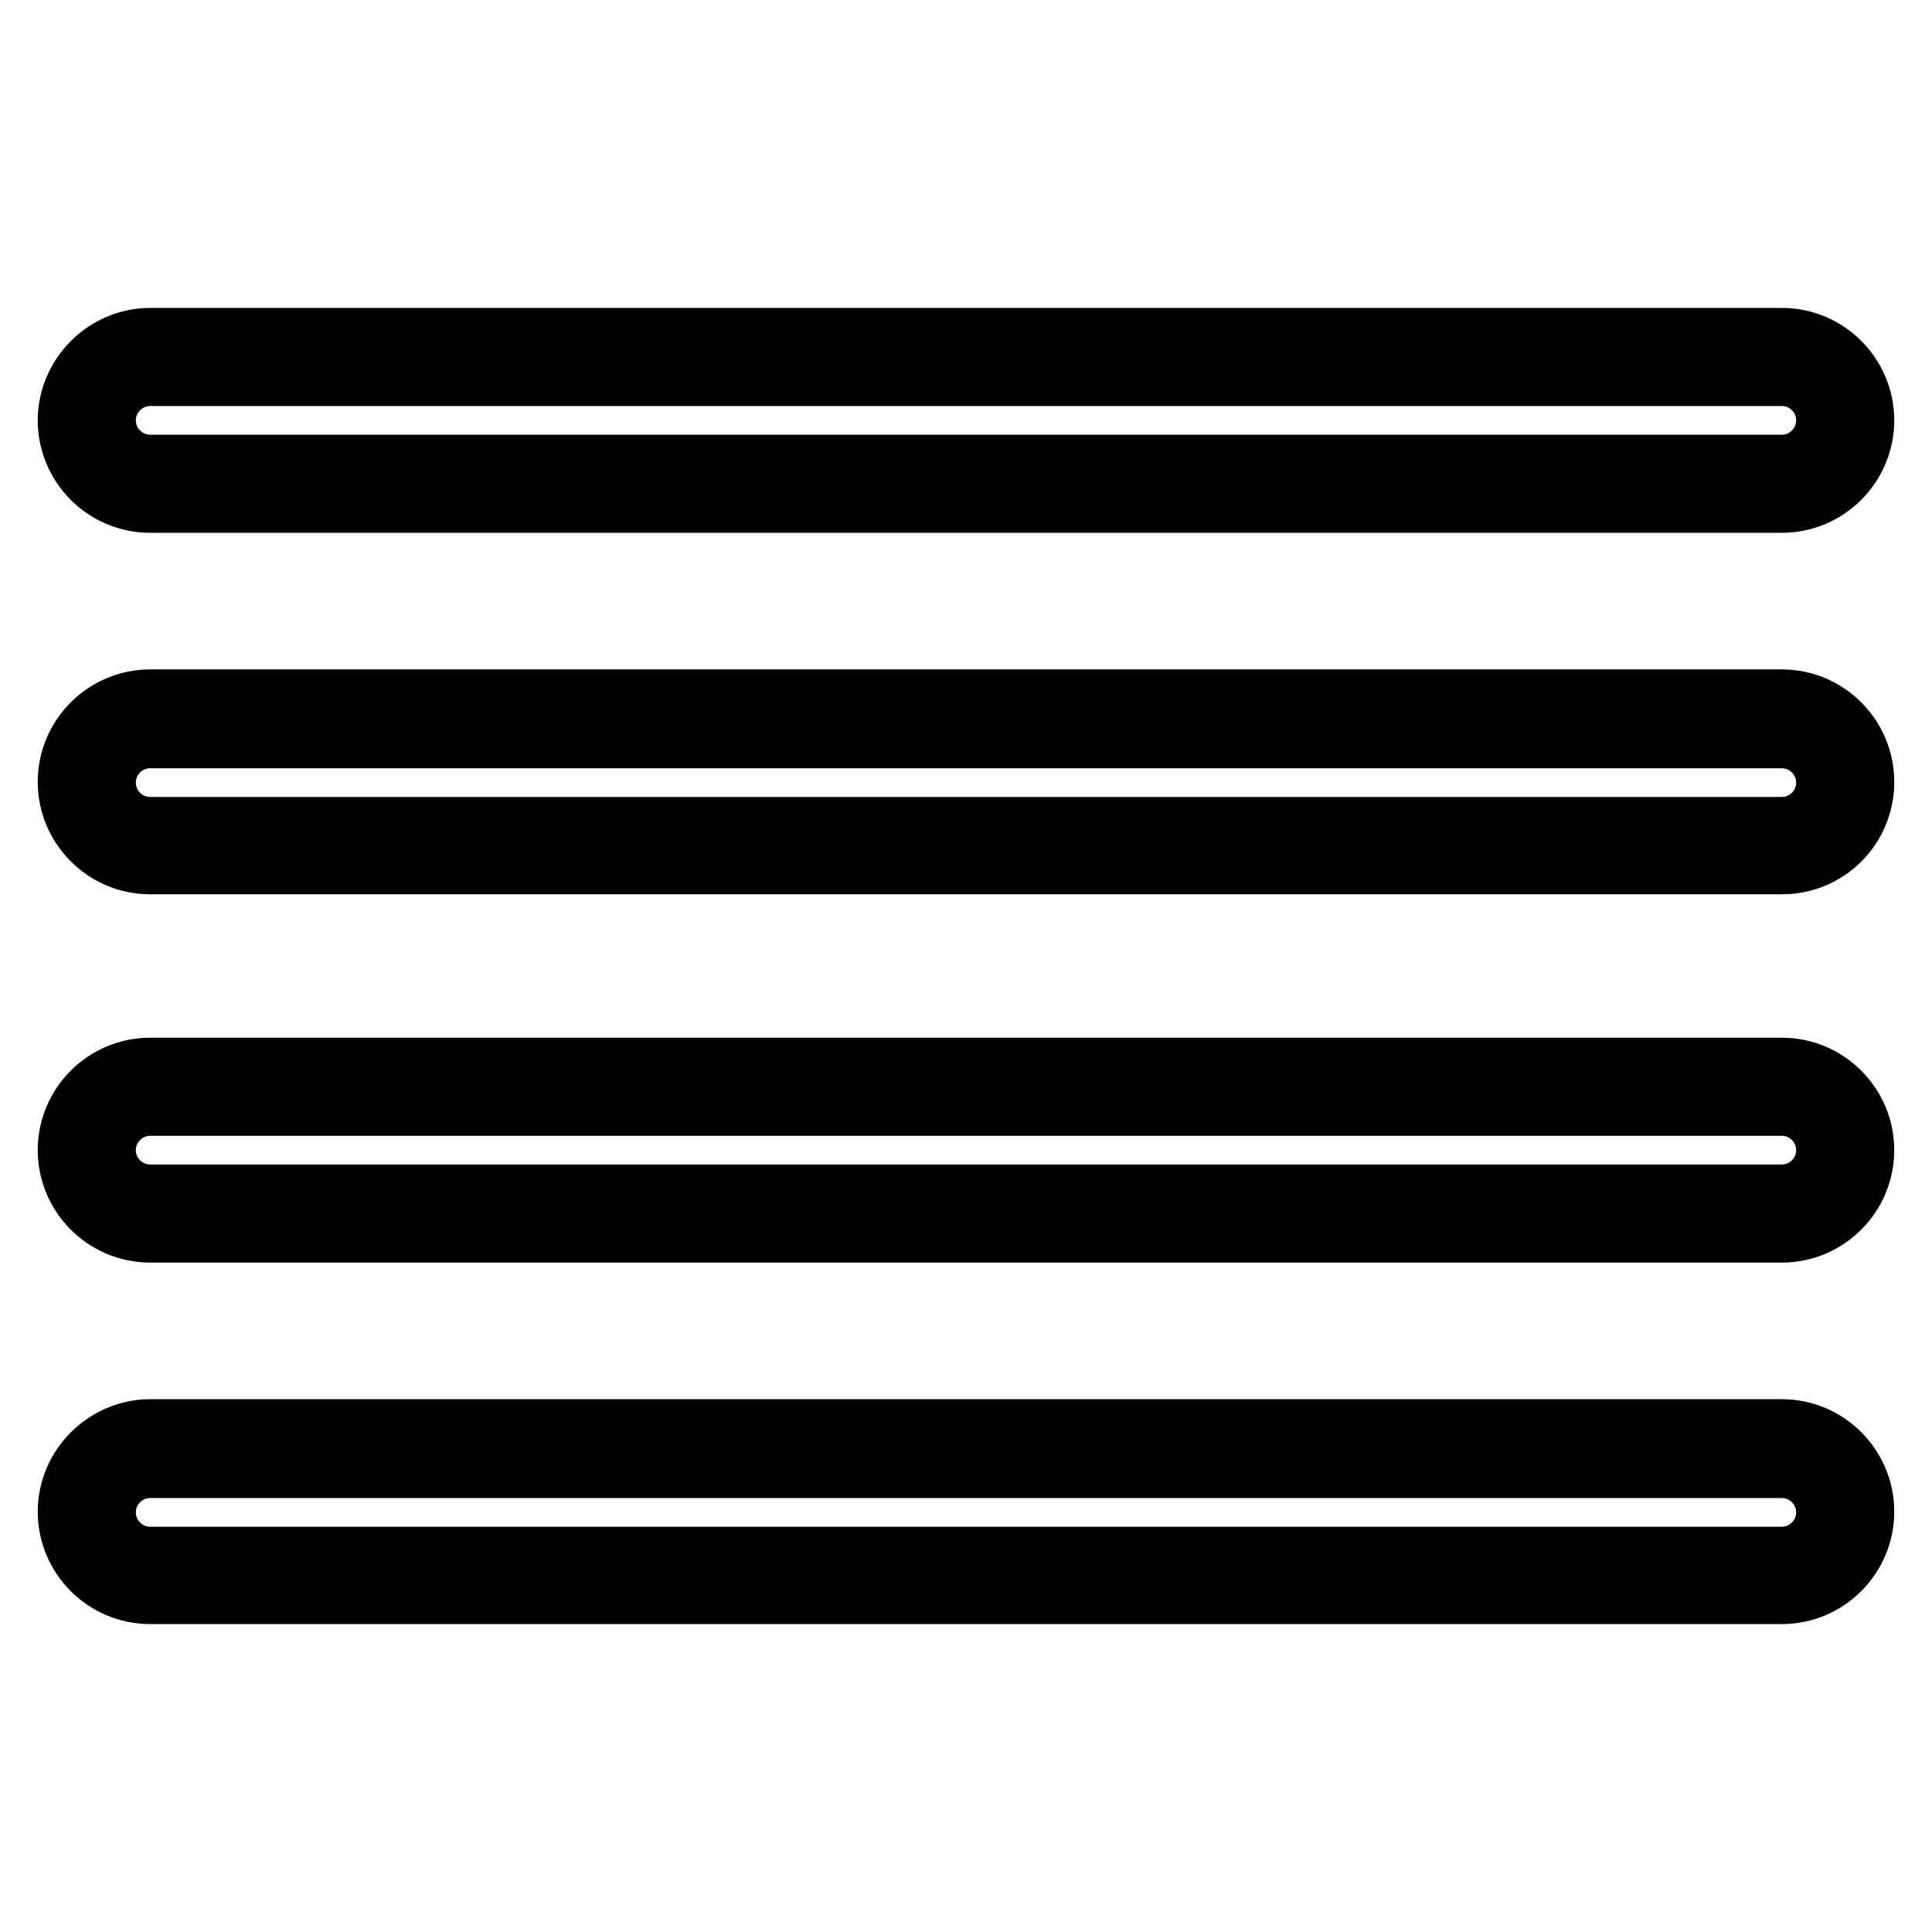 <?xml version="1.0" encoding="utf-8"?>
<!-- Svg Vector Icons : http://www.onlinewebfonts.com/icon -->
<!DOCTYPE svg PUBLIC "-//W3C//DTD SVG 1.1//EN" "http://www.w3.org/Graphics/SVG/1.1/DTD/svg11.dtd">
<svg version="1.1" xmlns="http://www.w3.org/2000/svg" xmlns:xlink="http://www.w3.org/1999/xlink" x="0px" y="0px" viewBox="0 0 256 256" enable-background="new 0 0 256 256" xml:space="preserve">
<g> <path stroke-width="10" fill-opacity="0" stroke="#000000"  d="M236.1,64.1H19.9c-4.6,0-8.4-3.8-8.4-8.4c0-4.6,3.8-8.4,8.4-8.4h216.2c4.6,0,8.4,3.8,8.4,8.4 C244.5,60.3,240.7,64.1,236.1,64.1z"/> <path stroke-width="10" fill-opacity="0" stroke="#000000"  d="M236.1,65.6H19.9c-5.5,0-9.9-4.5-9.9-9.9c0-5.4,4.5-9.9,9.9-9.9h216.2c5.5,0,9.9,4.5,9.9,9.9 C246,61.1,241.6,65.6,236.1,65.6L236.1,65.6z M19.9,48.8c-3.8,0-6.9,3.1-6.9,6.9c0,3.8,3.1,6.9,6.9,6.9h216.2 c3.8,0,6.9-3.1,6.9-6.9c0-3.8-3.1-6.9-6.9-6.9H19.9L19.9,48.8z"/> <path stroke-width="10" fill-opacity="0" stroke="#000000"  d="M236.1,112H19.9c-4.6,0-8.4-3.8-8.4-8.4s3.8-8.4,8.4-8.4h216.2c4.6,0,8.4,3.8,8.4,8.4S240.7,112,236.1,112z "/> <path stroke-width="10" fill-opacity="0" stroke="#000000"  d="M236.1,113.5H19.9c-5.5,0-9.9-4.5-9.9-9.9c0-5.5,4.5-9.9,9.9-9.9h216.2c5.5,0,9.9,4.5,9.9,9.9 C246,109.1,241.6,113.5,236.1,113.5L236.1,113.5z M19.9,96.8c-3.8,0-6.9,3.1-6.9,6.9c0,3.8,3.1,6.9,6.9,6.9h216.2 c3.8,0,6.9-3.1,6.9-6.9c0-3.8-3.1-6.9-6.9-6.9H19.9L19.9,96.8z"/> <path stroke-width="10" fill-opacity="0" stroke="#000000"  d="M236.1,160.8H19.9c-4.6,0-8.4-3.8-8.4-8.4c0-4.6,3.8-8.4,8.4-8.4h216.2c4.6,0,8.4,3.8,8.4,8.4 C244.5,157,240.7,160.8,236.1,160.8z"/> <path stroke-width="10" fill-opacity="0" stroke="#000000"  d="M236.1,162.3H19.9c-5.5,0-9.9-4.5-9.9-9.9c0-5.5,4.5-9.9,9.9-9.9h216.2c5.5,0,9.9,4.5,9.9,9.9 C246,157.8,241.6,162.3,236.1,162.3L236.1,162.3z M19.9,145.5c-3.8,0-6.9,3.1-6.9,6.9s3.1,6.9,6.9,6.9h216.2c3.8,0,6.9-3.1,6.9-6.9 s-3.1-6.9-6.9-6.9H19.9z"/> <path stroke-width="10" fill-opacity="0" stroke="#000000"  d="M236.1,208.7H19.9c-4.6,0-8.4-3.8-8.4-8.4c0-4.6,3.8-8.4,8.4-8.4h216.2c4.6,0,8.4,3.8,8.4,8.4 C244.5,204.9,240.7,208.7,236.1,208.7z"/> <path stroke-width="10" fill-opacity="0" stroke="#000000"  d="M236.1,210.2H19.9c-5.5,0-9.9-4.5-9.9-9.9s4.5-9.9,9.9-9.9h216.2c5.5,0,9.9,4.5,9.9,9.9 S241.6,210.2,236.1,210.2L236.1,210.2z M19.9,193.5c-3.8,0-6.9,3.1-6.9,6.9s3.1,6.9,6.9,6.9h216.2c3.8,0,6.9-3.1,6.9-6.9 s-3.1-6.9-6.9-6.9H19.9L19.9,193.5z"/></g>
</svg>